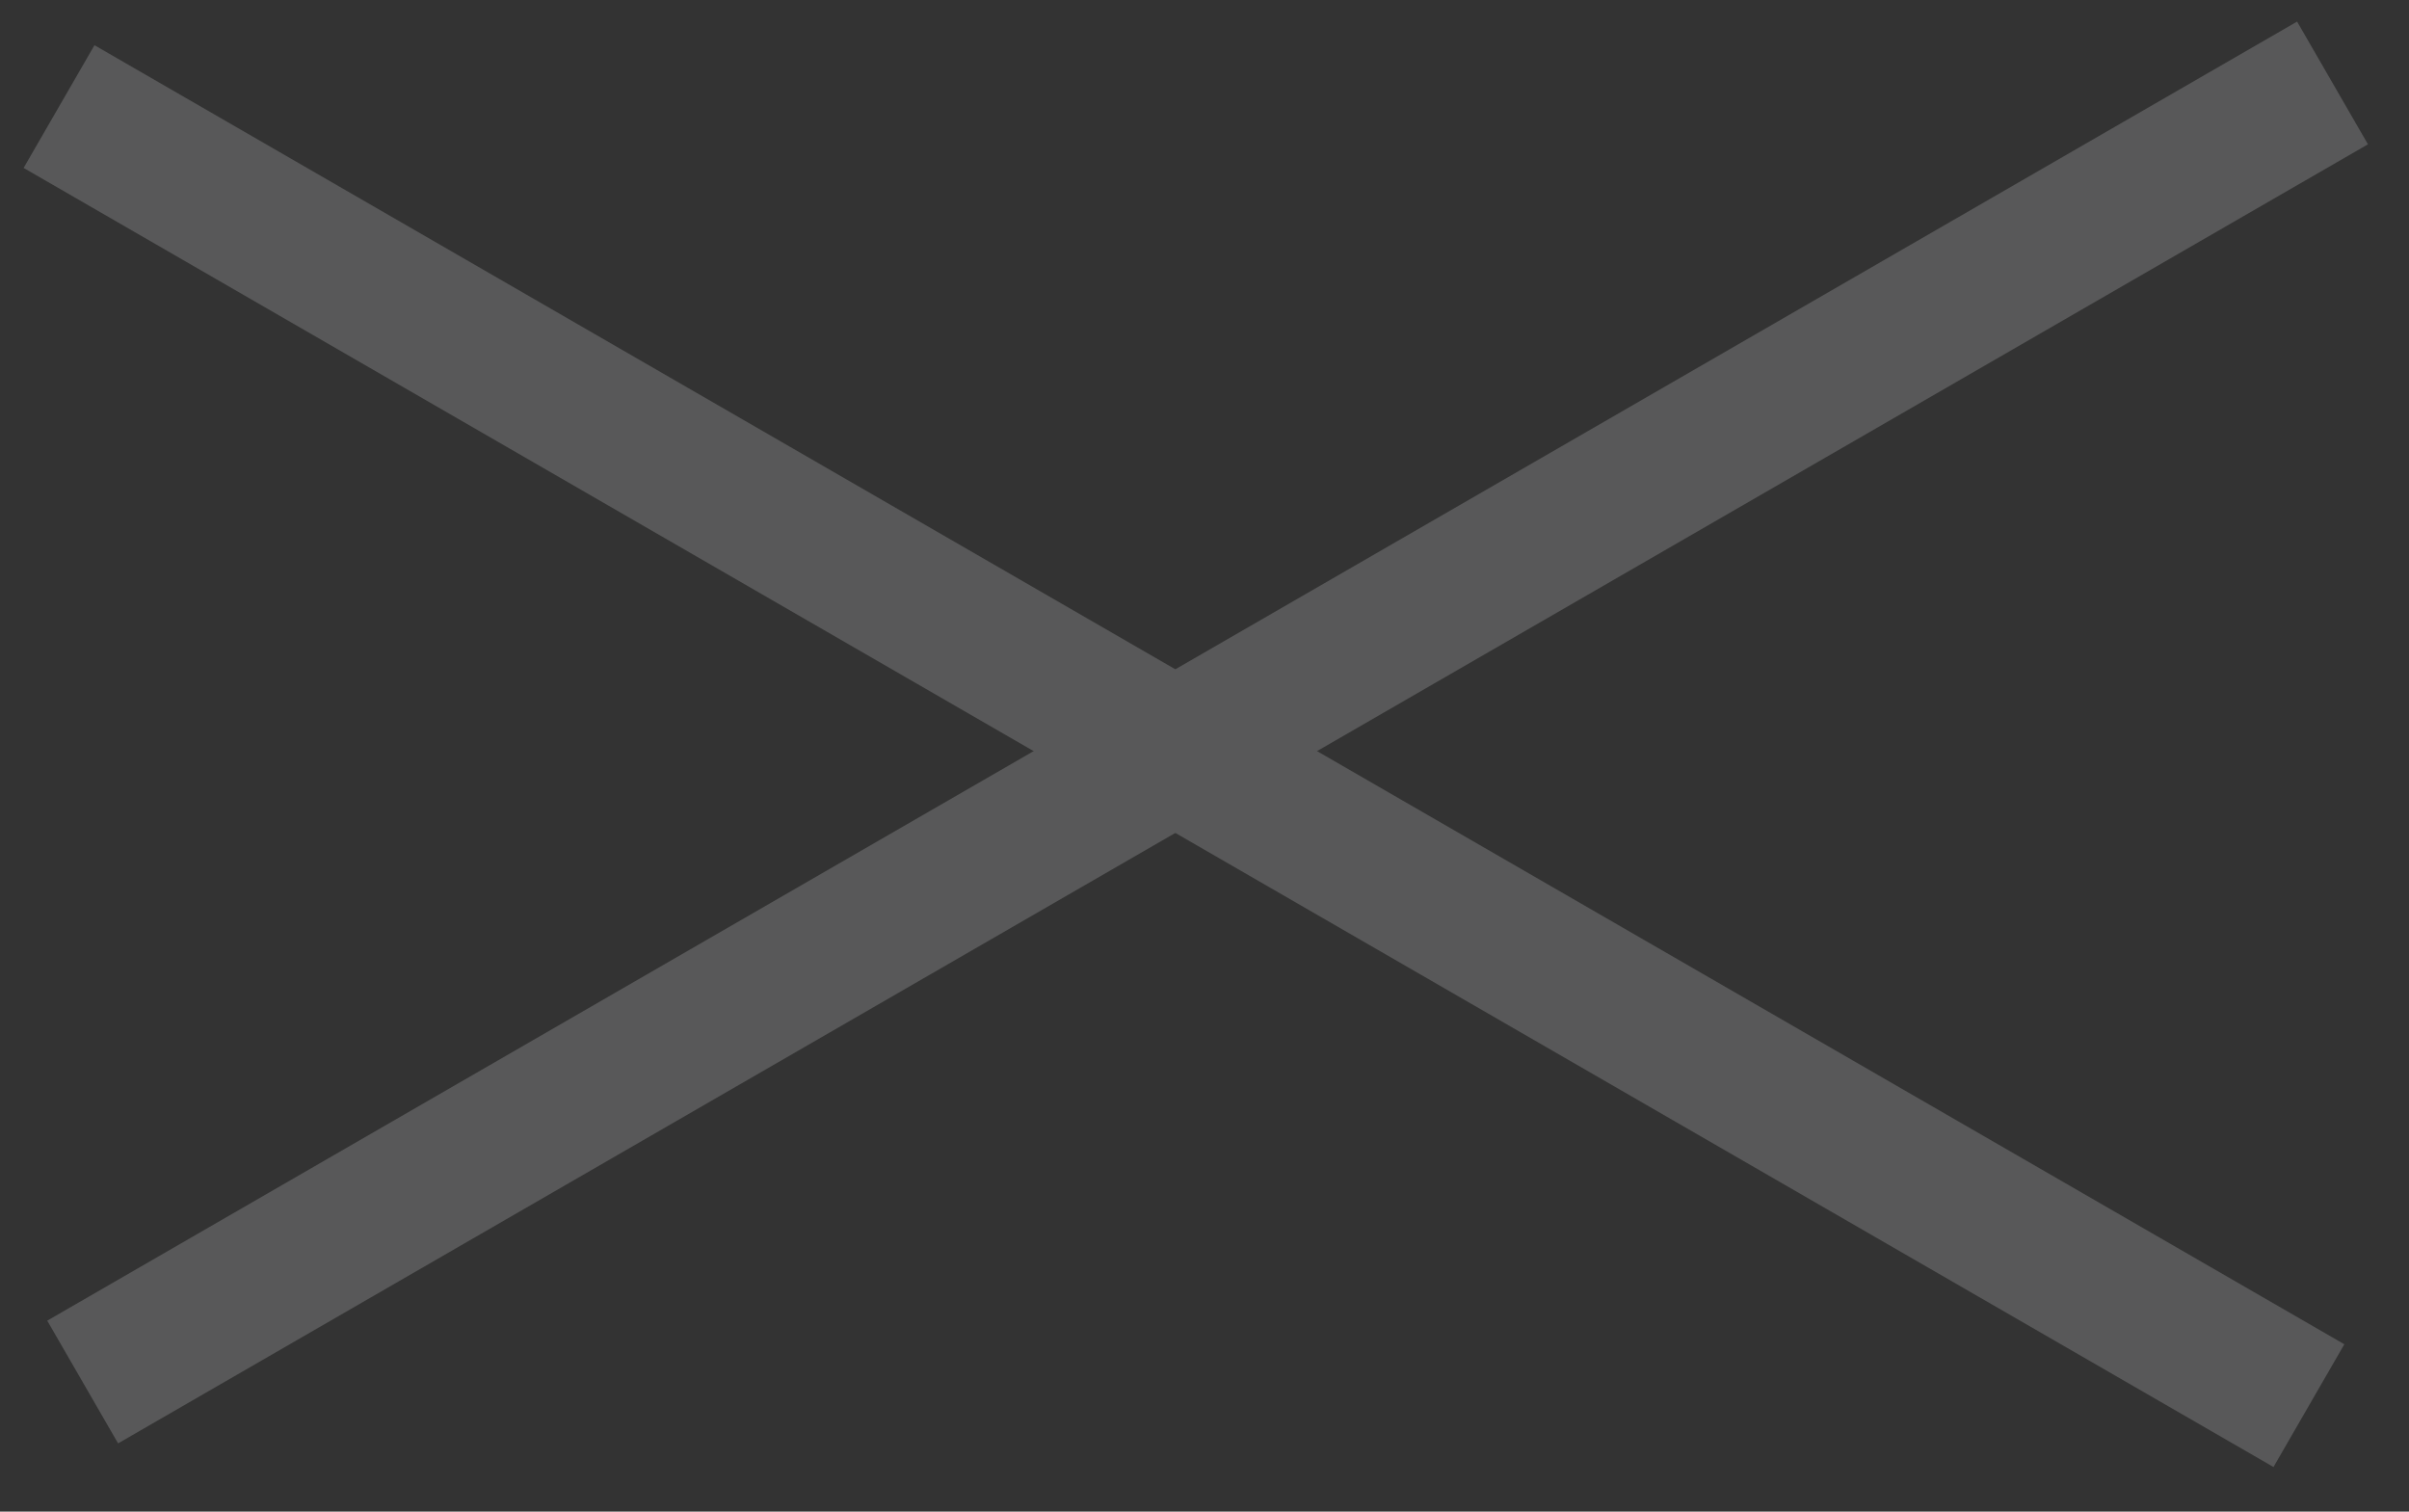 <svg xmlns="http://www.w3.org/2000/svg" width="51" height="32" viewBox="0 0 51 32" fill="none"><rect x="0" y="0" width="51" height="32" fill="#333333" stroke="none"/><g opacity="0.2"><path d="M1 27.957L48.631 0.457L50.131 3.055L2.5 30.555L1 27.957Z" fill="#EBEDF0"></path><path d="M2 0.957L49.631 28.457L48.131 31.055L0.5 3.555L2 0.957Z" fill="#EBEDF0"></path></g></svg>